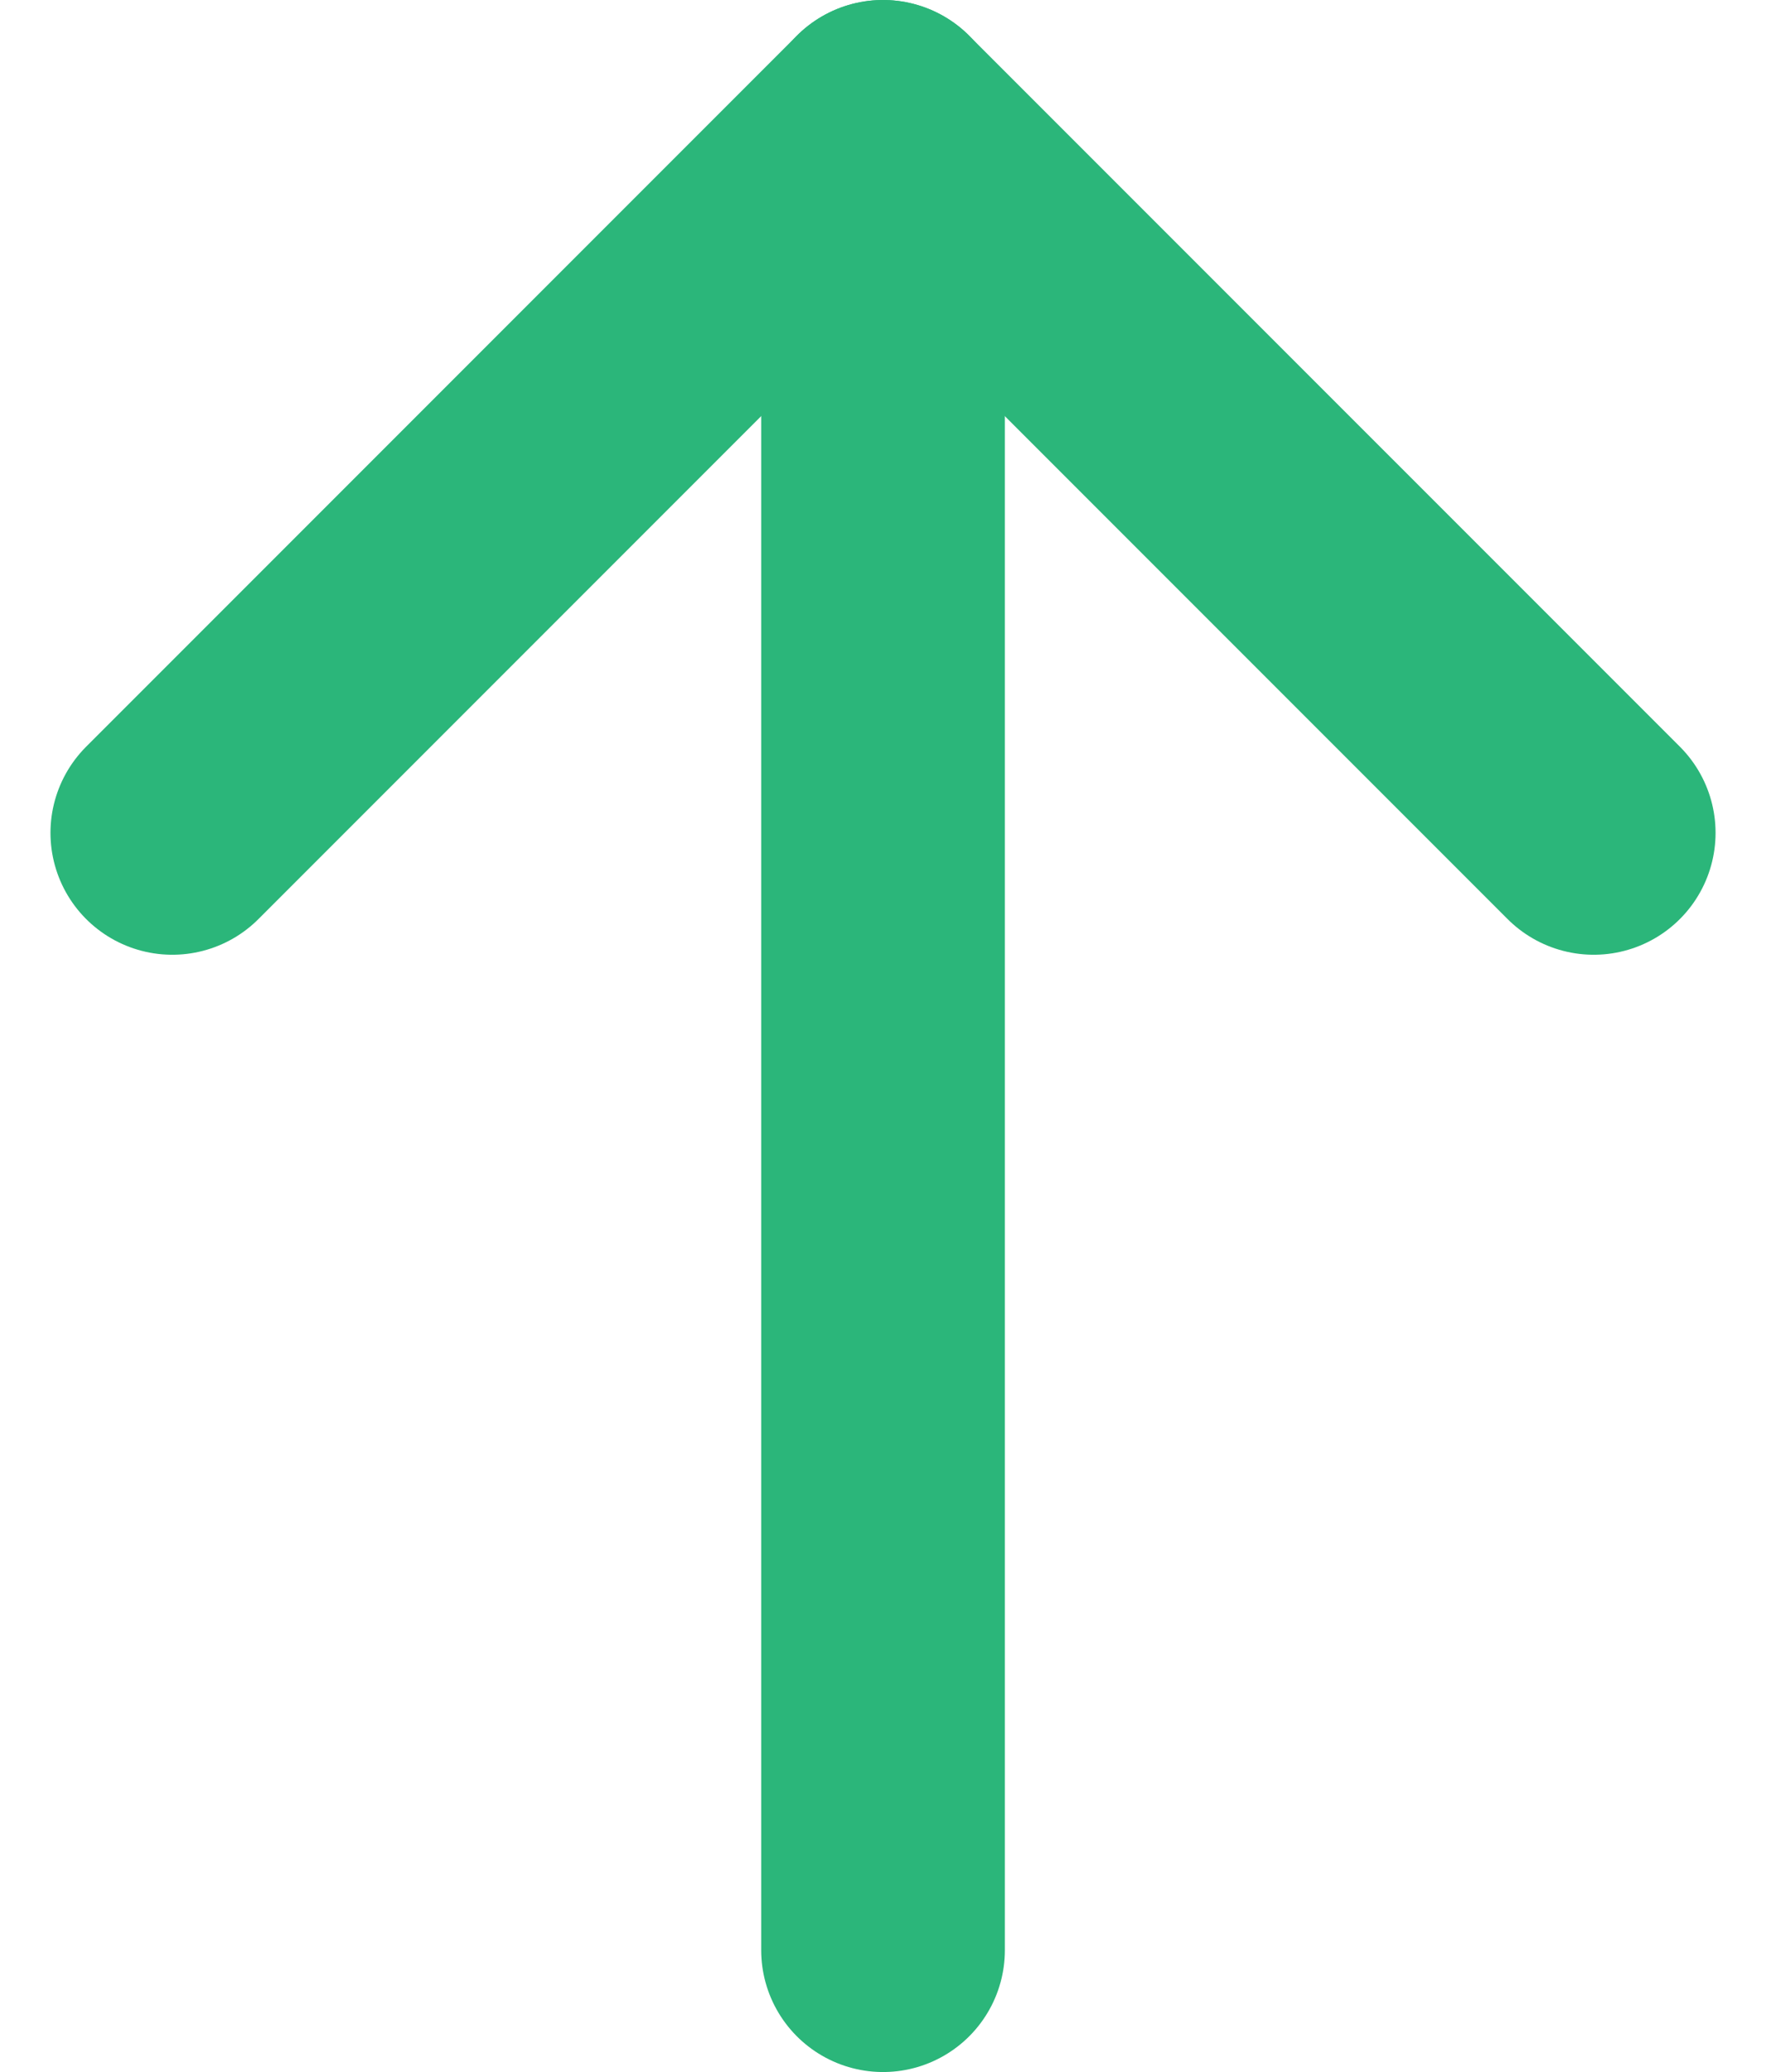 <svg xmlns="http://www.w3.org/2000/svg" width="57.98" height="68" viewBox="0 0 57.98 68">
  <g id="Orion_arrow-up" transform="translate(-12.343 -10)">
    <path id="layer2" d="M32,14V74" transform="translate(9.334 0)" fill="none" stroke="#2bb67a" stroke-linecap="round" stroke-linejoin="round" stroke-miterlimit="10" stroke-width="8"/>
    <path id="layer1" d="M64.667,37.333,41.333,14,18,37.333" transform="translate(0 0)" fill="none" stroke="#2bb67a" stroke-linecap="round" stroke-linejoin="round" stroke-miterlimit="10" stroke-width="8"/>
  </g>
</svg>
